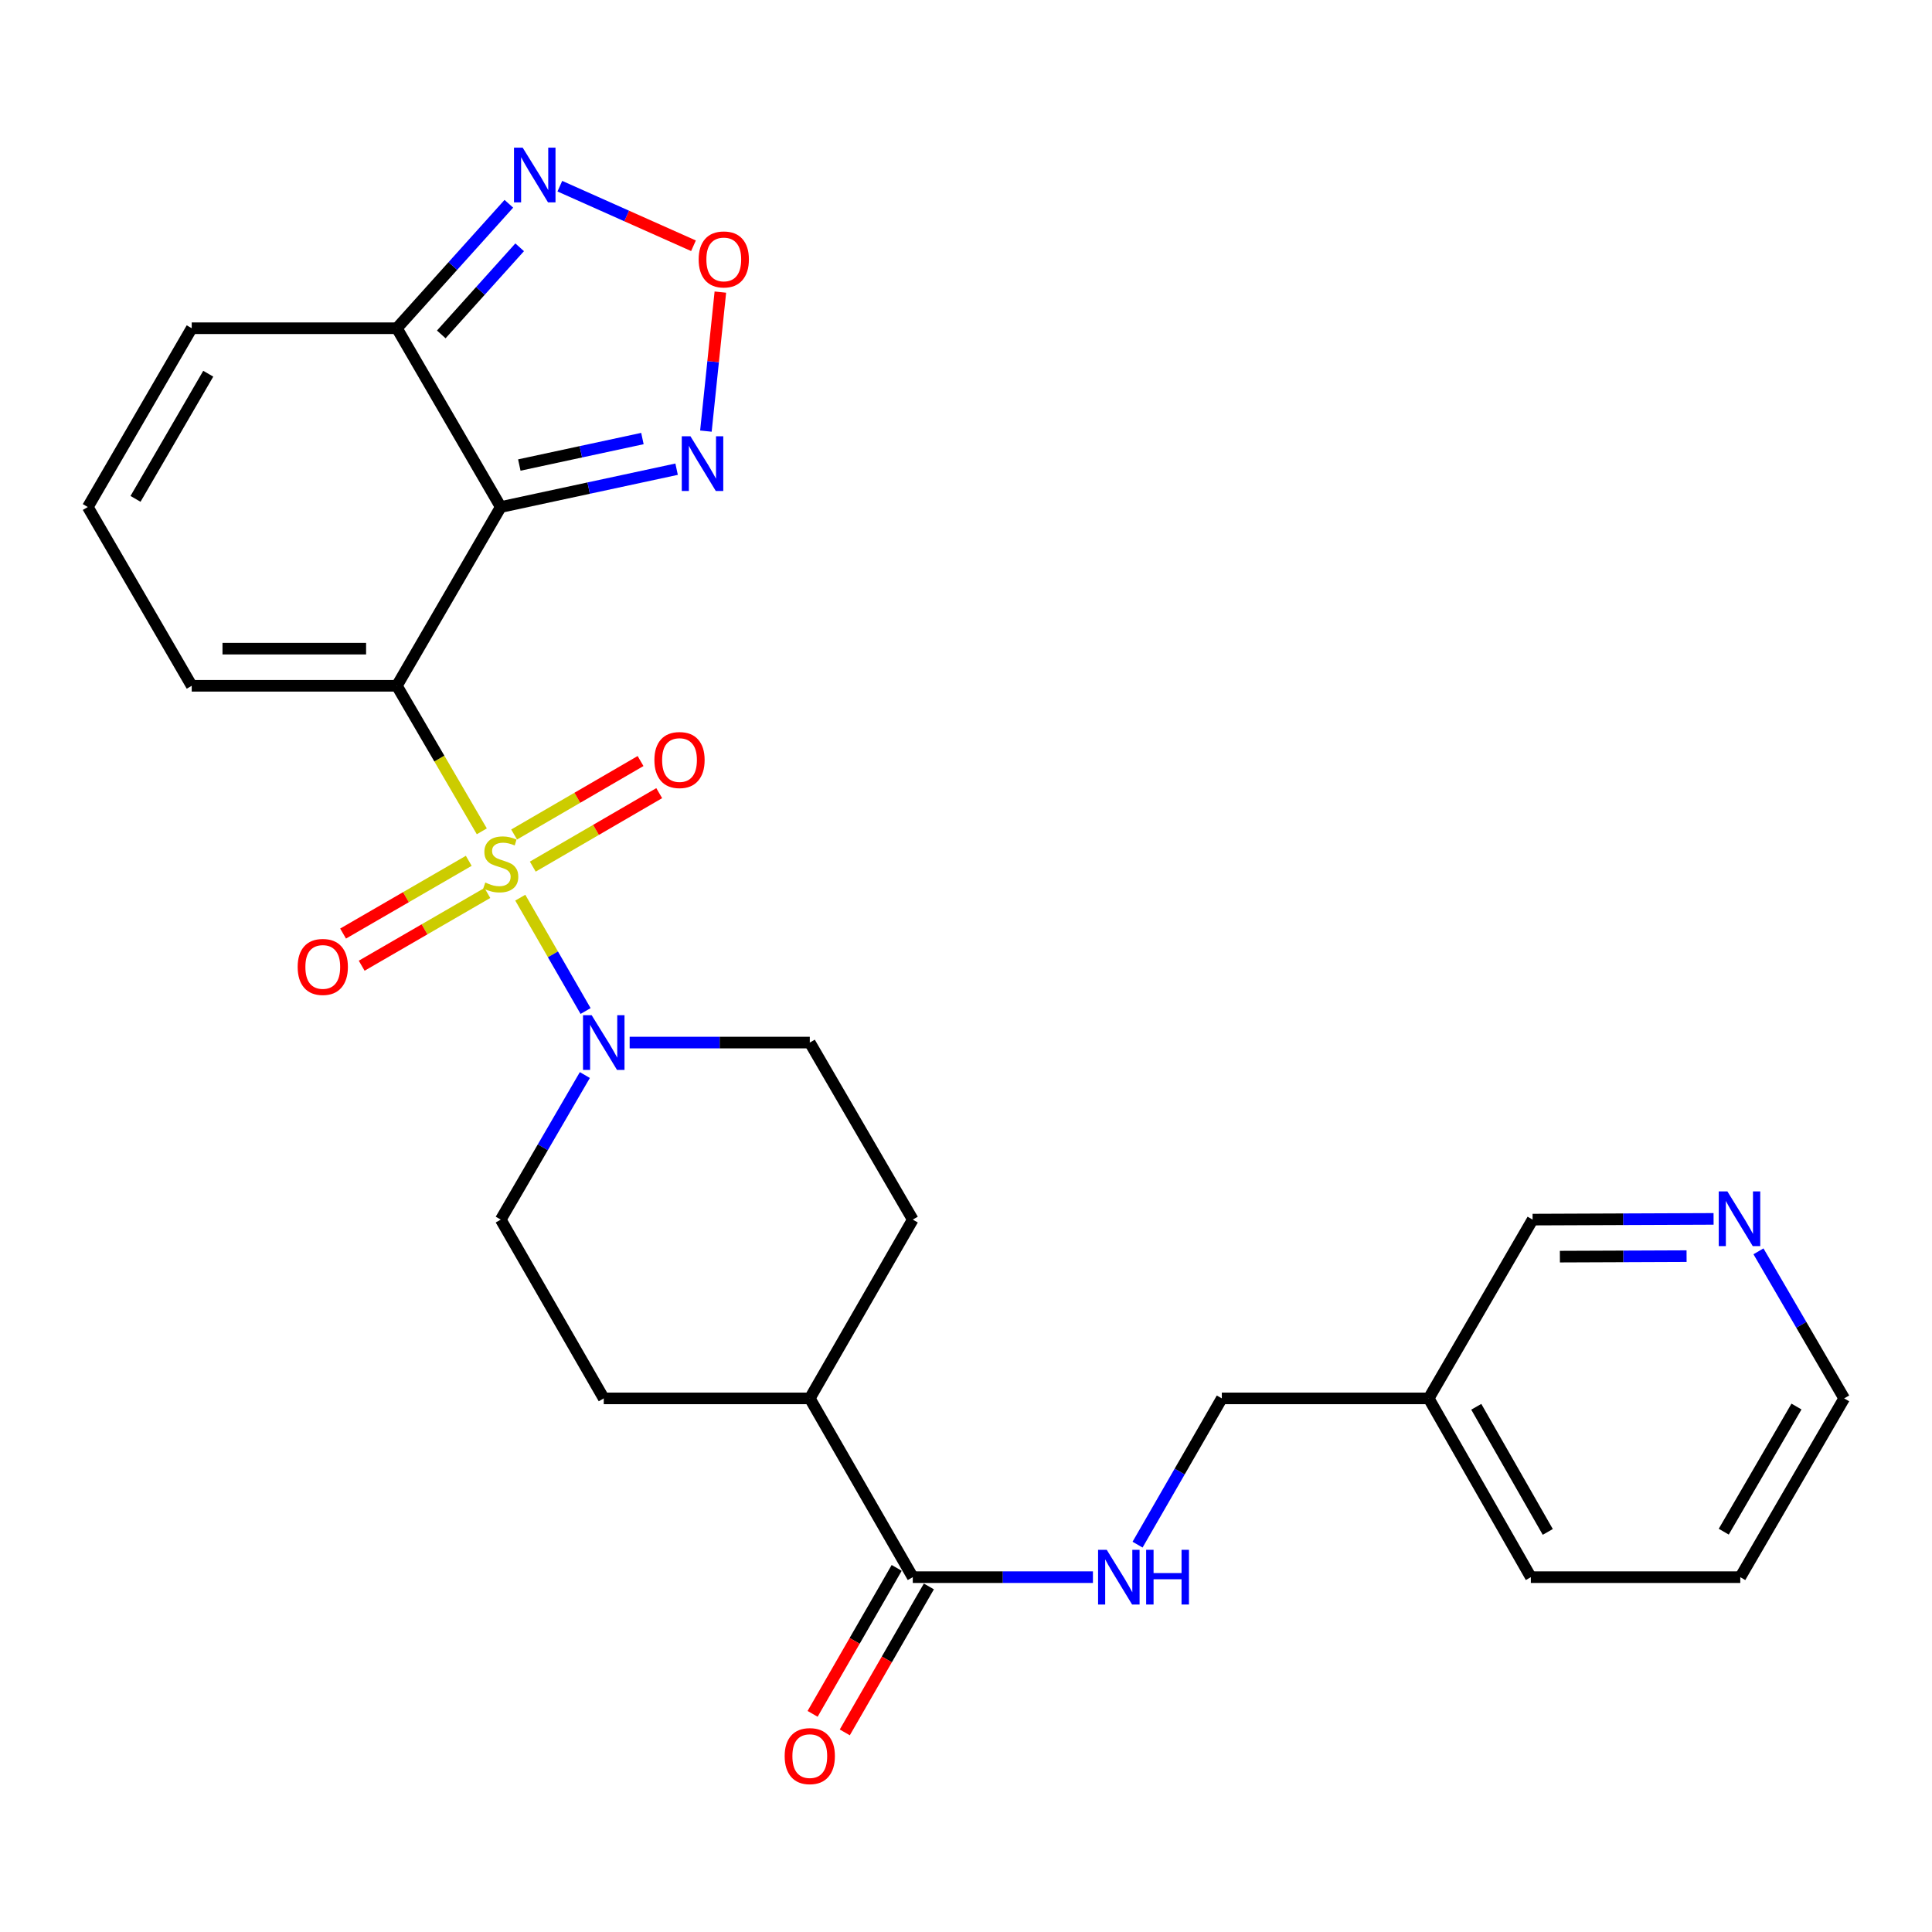 <?xml version='1.0' encoding='iso-8859-1'?>
<svg version='1.1' baseProfile='full'
              xmlns='http://www.w3.org/2000/svg'
                      xmlns:rdkit='http://www.rdkit.org/xml'
                      xmlns:xlink='http://www.w3.org/1999/xlink'
                  xml:space='preserve'
width='1000px' height='1000px' viewBox='0 0 1000 1000'>
<!-- END OF HEADER -->
<rect style='opacity:1.0;fill:#FFFFFF;stroke:none' width='1000' height='1000' x='0' y='0'> </rect>
<path class='bond-0' d='M 249.385,430.294 L 227.4,392.63' style='fill:none;fill-rule:evenodd;stroke:#CCCC00;stroke-width:6px;stroke-linecap:butt;stroke-linejoin:miter;stroke-opacity:1' />
<path class='bond-0' d='M 227.4,392.63 L 205.415,354.966' style='fill:none;fill-rule:evenodd;stroke:#000000;stroke-width:6px;stroke-linecap:butt;stroke-linejoin:miter;stroke-opacity:1' />
<path class='bond-2' d='M 269.295,464.63 L 286.197,493.969' style='fill:none;fill-rule:evenodd;stroke:#CCCC00;stroke-width:6px;stroke-linecap:butt;stroke-linejoin:miter;stroke-opacity:1' />
<path class='bond-2' d='M 286.197,493.969 L 303.099,523.308' style='fill:none;fill-rule:evenodd;stroke:#0000FF;stroke-width:6px;stroke-linecap:butt;stroke-linejoin:miter;stroke-opacity:1' />
<path class='bond-9' d='M 242.627,445.557 L 210.101,464.384' style='fill:none;fill-rule:evenodd;stroke:#CCCC00;stroke-width:6px;stroke-linecap:butt;stroke-linejoin:miter;stroke-opacity:1' />
<path class='bond-9' d='M 210.101,464.384 L 177.576,483.212' style='fill:none;fill-rule:evenodd;stroke:#FF0000;stroke-width:6px;stroke-linecap:butt;stroke-linejoin:miter;stroke-opacity:1' />
<path class='bond-9' d='M 252.259,462.196 L 219.733,481.023' style='fill:none;fill-rule:evenodd;stroke:#CCCC00;stroke-width:6px;stroke-linecap:butt;stroke-linejoin:miter;stroke-opacity:1' />
<path class='bond-9' d='M 219.733,481.023 L 187.207,499.851' style='fill:none;fill-rule:evenodd;stroke:#FF0000;stroke-width:6px;stroke-linecap:butt;stroke-linejoin:miter;stroke-opacity:1' />
<path class='bond-10' d='M 275.769,448.561 L 308.489,429.547' style='fill:none;fill-rule:evenodd;stroke:#CCCC00;stroke-width:6px;stroke-linecap:butt;stroke-linejoin:miter;stroke-opacity:1' />
<path class='bond-10' d='M 308.489,429.547 L 341.208,410.534' style='fill:none;fill-rule:evenodd;stroke:#FF0000;stroke-width:6px;stroke-linecap:butt;stroke-linejoin:miter;stroke-opacity:1' />
<path class='bond-10' d='M 266.109,431.937 L 298.829,412.924' style='fill:none;fill-rule:evenodd;stroke:#CCCC00;stroke-width:6px;stroke-linecap:butt;stroke-linejoin:miter;stroke-opacity:1' />
<path class='bond-10' d='M 298.829,412.924 L 331.549,393.911' style='fill:none;fill-rule:evenodd;stroke:#FF0000;stroke-width:6px;stroke-linecap:butt;stroke-linejoin:miter;stroke-opacity:1' />
<path class='bond-1' d='M 205.415,354.966 L 259.184,262.436' style='fill:none;fill-rule:evenodd;stroke:#000000;stroke-width:6px;stroke-linecap:butt;stroke-linejoin:miter;stroke-opacity:1' />
<path class='bond-8' d='M 205.415,354.966 L 99.234,354.966' style='fill:none;fill-rule:evenodd;stroke:#000000;stroke-width:6px;stroke-linecap:butt;stroke-linejoin:miter;stroke-opacity:1' />
<path class='bond-8' d='M 189.488,335.74 L 115.161,335.74' style='fill:none;fill-rule:evenodd;stroke:#000000;stroke-width:6px;stroke-linecap:butt;stroke-linejoin:miter;stroke-opacity:1' />
<path class='bond-3' d='M 259.184,262.436 L 205.415,169.894' style='fill:none;fill-rule:evenodd;stroke:#000000;stroke-width:6px;stroke-linecap:butt;stroke-linejoin:miter;stroke-opacity:1' />
<path class='bond-4' d='M 259.184,262.436 L 304.698,252.642' style='fill:none;fill-rule:evenodd;stroke:#000000;stroke-width:6px;stroke-linecap:butt;stroke-linejoin:miter;stroke-opacity:1' />
<path class='bond-4' d='M 304.698,252.642 L 350.213,242.848' style='fill:none;fill-rule:evenodd;stroke:#0000FF;stroke-width:6px;stroke-linecap:butt;stroke-linejoin:miter;stroke-opacity:1' />
<path class='bond-4' d='M 268.794,240.702 L 300.654,233.846' style='fill:none;fill-rule:evenodd;stroke:#000000;stroke-width:6px;stroke-linecap:butt;stroke-linejoin:miter;stroke-opacity:1' />
<path class='bond-4' d='M 300.654,233.846 L 332.514,226.991' style='fill:none;fill-rule:evenodd;stroke:#0000FF;stroke-width:6px;stroke-linecap:butt;stroke-linejoin:miter;stroke-opacity:1' />
<path class='bond-14' d='M 325.91,539.632 L 372.527,539.632' style='fill:none;fill-rule:evenodd;stroke:#0000FF;stroke-width:6px;stroke-linecap:butt;stroke-linejoin:miter;stroke-opacity:1' />
<path class='bond-14' d='M 372.527,539.632 L 419.144,539.632' style='fill:none;fill-rule:evenodd;stroke:#000000;stroke-width:6px;stroke-linecap:butt;stroke-linejoin:miter;stroke-opacity:1' />
<path class='bond-15' d='M 302.722,556.442 L 280.953,593.854' style='fill:none;fill-rule:evenodd;stroke:#0000FF;stroke-width:6px;stroke-linecap:butt;stroke-linejoin:miter;stroke-opacity:1' />
<path class='bond-15' d='M 280.953,593.854 L 259.184,631.265' style='fill:none;fill-rule:evenodd;stroke:#000000;stroke-width:6px;stroke-linecap:butt;stroke-linejoin:miter;stroke-opacity:1' />
<path class='bond-6' d='M 205.415,169.894 L 234.397,137.686' style='fill:none;fill-rule:evenodd;stroke:#000000;stroke-width:6px;stroke-linecap:butt;stroke-linejoin:miter;stroke-opacity:1' />
<path class='bond-6' d='M 234.397,137.686 L 263.379,105.477' style='fill:none;fill-rule:evenodd;stroke:#0000FF;stroke-width:6px;stroke-linecap:butt;stroke-linejoin:miter;stroke-opacity:1' />
<path class='bond-6' d='M 228.401,173.092 L 248.689,150.546' style='fill:none;fill-rule:evenodd;stroke:#000000;stroke-width:6px;stroke-linecap:butt;stroke-linejoin:miter;stroke-opacity:1' />
<path class='bond-6' d='M 248.689,150.546 L 268.976,128' style='fill:none;fill-rule:evenodd;stroke:#0000FF;stroke-width:6px;stroke-linecap:butt;stroke-linejoin:miter;stroke-opacity:1' />
<path class='bond-28' d='M 205.415,169.894 L 99.234,169.894' style='fill:none;fill-rule:evenodd;stroke:#000000;stroke-width:6px;stroke-linecap:butt;stroke-linejoin:miter;stroke-opacity:1' />
<path class='bond-5' d='M 365.373,223.144 L 369.115,187.169' style='fill:none;fill-rule:evenodd;stroke:#0000FF;stroke-width:6px;stroke-linecap:butt;stroke-linejoin:miter;stroke-opacity:1' />
<path class='bond-5' d='M 369.115,187.169 L 372.857,151.194' style='fill:none;fill-rule:evenodd;stroke:#FF0000;stroke-width:6px;stroke-linecap:butt;stroke-linejoin:miter;stroke-opacity:1' />
<path class='bond-29' d='M 358.947,127.208 L 324.361,111.788' style='fill:none;fill-rule:evenodd;stroke:#FF0000;stroke-width:6px;stroke-linecap:butt;stroke-linejoin:miter;stroke-opacity:1' />
<path class='bond-29' d='M 324.361,111.788 L 289.775,96.368' style='fill:none;fill-rule:evenodd;stroke:#0000FF;stroke-width:6px;stroke-linecap:butt;stroke-linejoin:miter;stroke-opacity:1' />
<path class='bond-7' d='M 472.453,816.337 L 419.144,723.806' style='fill:none;fill-rule:evenodd;stroke:#000000;stroke-width:6px;stroke-linecap:butt;stroke-linejoin:miter;stroke-opacity:1' />
<path class='bond-11' d='M 472.453,816.337 L 519.076,816.337' style='fill:none;fill-rule:evenodd;stroke:#000000;stroke-width:6px;stroke-linecap:butt;stroke-linejoin:miter;stroke-opacity:1' />
<path class='bond-11' d='M 519.076,816.337 L 565.698,816.337' style='fill:none;fill-rule:evenodd;stroke:#0000FF;stroke-width:6px;stroke-linecap:butt;stroke-linejoin:miter;stroke-opacity:1' />
<path class='bond-17' d='M 464.124,811.538 L 442.363,849.314' style='fill:none;fill-rule:evenodd;stroke:#000000;stroke-width:6px;stroke-linecap:butt;stroke-linejoin:miter;stroke-opacity:1' />
<path class='bond-17' d='M 442.363,849.314 L 420.601,887.09' style='fill:none;fill-rule:evenodd;stroke:#FF0000;stroke-width:6px;stroke-linecap:butt;stroke-linejoin:miter;stroke-opacity:1' />
<path class='bond-17' d='M 480.783,821.135 L 459.022,858.911' style='fill:none;fill-rule:evenodd;stroke:#000000;stroke-width:6px;stroke-linecap:butt;stroke-linejoin:miter;stroke-opacity:1' />
<path class='bond-17' d='M 459.022,858.911 L 437.261,896.687' style='fill:none;fill-rule:evenodd;stroke:#FF0000;stroke-width:6px;stroke-linecap:butt;stroke-linejoin:miter;stroke-opacity:1' />
<path class='bond-12' d='M 99.234,354.966 L 45.455,262.436' style='fill:none;fill-rule:evenodd;stroke:#000000;stroke-width:6px;stroke-linecap:butt;stroke-linejoin:miter;stroke-opacity:1' />
<path class='bond-22' d='M 588.8,799.507 L 610.607,761.657' style='fill:none;fill-rule:evenodd;stroke:#0000FF;stroke-width:6px;stroke-linecap:butt;stroke-linejoin:miter;stroke-opacity:1' />
<path class='bond-22' d='M 610.607,761.657 L 632.414,723.806' style='fill:none;fill-rule:evenodd;stroke:#000000;stroke-width:6px;stroke-linecap:butt;stroke-linejoin:miter;stroke-opacity:1' />
<path class='bond-13' d='M 45.455,262.436 L 99.234,169.894' style='fill:none;fill-rule:evenodd;stroke:#000000;stroke-width:6px;stroke-linecap:butt;stroke-linejoin:miter;stroke-opacity:1' />
<path class='bond-13' d='M 70.144,258.215 L 107.79,193.436' style='fill:none;fill-rule:evenodd;stroke:#000000;stroke-width:6px;stroke-linecap:butt;stroke-linejoin:miter;stroke-opacity:1' />
<path class='bond-19' d='M 419.144,539.632 L 472.453,631.265' style='fill:none;fill-rule:evenodd;stroke:#000000;stroke-width:6px;stroke-linecap:butt;stroke-linejoin:miter;stroke-opacity:1' />
<path class='bond-20' d='M 259.184,631.265 L 312.504,723.806' style='fill:none;fill-rule:evenodd;stroke:#000000;stroke-width:6px;stroke-linecap:butt;stroke-linejoin:miter;stroke-opacity:1' />
<path class='bond-16' d='M 419.144,723.806 L 312.504,723.806' style='fill:none;fill-rule:evenodd;stroke:#000000;stroke-width:6px;stroke-linecap:butt;stroke-linejoin:miter;stroke-opacity:1' />
<path class='bond-27' d='M 419.144,723.806 L 472.453,631.265' style='fill:none;fill-rule:evenodd;stroke:#000000;stroke-width:6px;stroke-linecap:butt;stroke-linejoin:miter;stroke-opacity:1' />
<path class='bond-18' d='M 886.943,630.891 L 840.107,631.078' style='fill:none;fill-rule:evenodd;stroke:#0000FF;stroke-width:6px;stroke-linecap:butt;stroke-linejoin:miter;stroke-opacity:1' />
<path class='bond-18' d='M 840.107,631.078 L 793.271,631.265' style='fill:none;fill-rule:evenodd;stroke:#000000;stroke-width:6px;stroke-linecap:butt;stroke-linejoin:miter;stroke-opacity:1' />
<path class='bond-18' d='M 872.969,650.173 L 840.184,650.304' style='fill:none;fill-rule:evenodd;stroke:#0000FF;stroke-width:6px;stroke-linecap:butt;stroke-linejoin:miter;stroke-opacity:1' />
<path class='bond-18' d='M 840.184,650.304 L 807.399,650.435' style='fill:none;fill-rule:evenodd;stroke:#000000;stroke-width:6px;stroke-linecap:butt;stroke-linejoin:miter;stroke-opacity:1' />
<path class='bond-30' d='M 910.181,647.688 L 932.363,685.747' style='fill:none;fill-rule:evenodd;stroke:#0000FF;stroke-width:6px;stroke-linecap:butt;stroke-linejoin:miter;stroke-opacity:1' />
<path class='bond-30' d='M 932.363,685.747 L 954.545,723.806' style='fill:none;fill-rule:evenodd;stroke:#000000;stroke-width:6px;stroke-linecap:butt;stroke-linejoin:miter;stroke-opacity:1' />
<path class='bond-21' d='M 739.492,723.806 L 632.414,723.806' style='fill:none;fill-rule:evenodd;stroke:#000000;stroke-width:6px;stroke-linecap:butt;stroke-linejoin:miter;stroke-opacity:1' />
<path class='bond-23' d='M 739.492,723.806 L 793.271,631.265' style='fill:none;fill-rule:evenodd;stroke:#000000;stroke-width:6px;stroke-linecap:butt;stroke-linejoin:miter;stroke-opacity:1' />
<path class='bond-25' d='M 739.492,723.806 L 792.363,816.337' style='fill:none;fill-rule:evenodd;stroke:#000000;stroke-width:6px;stroke-linecap:butt;stroke-linejoin:miter;stroke-opacity:1' />
<path class='bond-25' d='M 764.116,728.148 L 801.126,792.919' style='fill:none;fill-rule:evenodd;stroke:#000000;stroke-width:6px;stroke-linecap:butt;stroke-linejoin:miter;stroke-opacity:1' />
<path class='bond-24' d='M 954.545,723.806 L 900.766,816.337' style='fill:none;fill-rule:evenodd;stroke:#000000;stroke-width:6px;stroke-linecap:butt;stroke-linejoin:miter;stroke-opacity:1' />
<path class='bond-24' d='M 929.856,728.025 L 892.211,792.796' style='fill:none;fill-rule:evenodd;stroke:#000000;stroke-width:6px;stroke-linecap:butt;stroke-linejoin:miter;stroke-opacity:1' />
<path class='bond-26' d='M 792.363,816.337 L 900.766,816.337' style='fill:none;fill-rule:evenodd;stroke:#000000;stroke-width:6px;stroke-linecap:butt;stroke-linejoin:miter;stroke-opacity:1' />
<path  class='atom-0' d='M 251.184 456.8
Q 251.504 456.92, 252.824 457.48
Q 254.144 458.04, 255.584 458.4
Q 257.064 458.72, 258.504 458.72
Q 261.184 458.72, 262.744 457.44
Q 264.304 456.12, 264.304 453.84
Q 264.304 452.28, 263.504 451.32
Q 262.744 450.36, 261.544 449.84
Q 260.344 449.32, 258.344 448.72
Q 255.824 447.96, 254.304 447.24
Q 252.824 446.52, 251.744 445
Q 250.704 443.48, 250.704 440.92
Q 250.704 437.36, 253.104 435.16
Q 255.544 432.96, 260.344 432.96
Q 263.624 432.96, 267.344 434.52
L 266.424 437.6
Q 263.024 436.2, 260.464 436.2
Q 257.704 436.2, 256.184 437.36
Q 254.664 438.48, 254.704 440.44
Q 254.704 441.96, 255.464 442.88
Q 256.264 443.8, 257.384 444.32
Q 258.544 444.84, 260.464 445.44
Q 263.024 446.24, 264.544 447.04
Q 266.064 447.84, 267.144 449.48
Q 268.264 451.08, 268.264 453.84
Q 268.264 457.76, 265.624 459.88
Q 263.024 461.96, 258.664 461.96
Q 256.144 461.96, 254.224 461.4
Q 252.344 460.88, 250.104 459.96
L 251.184 456.8
' fill='#CCCC00'/>
<path  class='atom-3' d='M 306.244 525.472
L 315.524 540.472
Q 316.444 541.952, 317.924 544.632
Q 319.404 547.312, 319.484 547.472
L 319.484 525.472
L 323.244 525.472
L 323.244 553.792
L 319.364 553.792
L 309.404 537.392
Q 308.244 535.472, 307.004 533.272
Q 305.804 531.072, 305.444 530.392
L 305.444 553.792
L 301.764 553.792
L 301.764 525.472
L 306.244 525.472
' fill='#0000FF'/>
<path  class='atom-5' d='M 357.364 225.803
L 366.644 240.803
Q 367.564 242.283, 369.044 244.963
Q 370.524 247.643, 370.604 247.803
L 370.604 225.803
L 374.364 225.803
L 374.364 254.123
L 370.484 254.123
L 360.524 237.723
Q 359.364 235.803, 358.124 233.603
Q 356.924 231.403, 356.564 230.723
L 356.564 254.123
L 352.884 254.123
L 352.884 225.803
L 357.364 225.803
' fill='#0000FF'/>
<path  class='atom-6' d='M 361.625 134.278
Q 361.625 127.478, 364.985 123.678
Q 368.345 119.878, 374.625 119.878
Q 380.905 119.878, 384.265 123.678
Q 387.625 127.478, 387.625 134.278
Q 387.625 141.158, 384.225 145.078
Q 380.825 148.958, 374.625 148.958
Q 368.385 148.958, 364.985 145.078
Q 361.625 141.198, 361.625 134.278
M 374.625 145.758
Q 378.945 145.758, 381.265 142.878
Q 383.625 139.958, 383.625 134.278
Q 383.625 128.718, 381.265 125.918
Q 378.945 123.078, 374.625 123.078
Q 370.305 123.078, 367.945 125.878
Q 365.625 128.678, 365.625 134.278
Q 365.625 139.998, 367.945 142.878
Q 370.305 145.758, 374.625 145.758
' fill='#FF0000'/>
<path  class='atom-7' d='M 270.526 76.416
L 279.806 91.416
Q 280.726 92.897, 282.206 95.576
Q 283.686 98.257, 283.766 98.416
L 283.766 76.416
L 287.526 76.416
L 287.526 104.737
L 283.646 104.737
L 273.686 88.337
Q 272.526 86.416, 271.286 84.216
Q 270.086 82.016, 269.726 81.337
L 269.726 104.737
L 266.046 104.737
L 266.046 76.416
L 270.526 76.416
' fill='#0000FF'/>
<path  class='atom-10' d='M 154.07 500.48
Q 154.07 493.68, 157.43 489.88
Q 160.79 486.08, 167.07 486.08
Q 173.35 486.08, 176.71 489.88
Q 180.07 493.68, 180.07 500.48
Q 180.07 507.36, 176.67 511.28
Q 173.27 515.16, 167.07 515.16
Q 160.83 515.16, 157.43 511.28
Q 154.07 507.4, 154.07 500.48
M 167.07 511.96
Q 171.39 511.96, 173.71 509.08
Q 176.07 506.16, 176.07 500.48
Q 176.07 494.92, 173.71 492.12
Q 171.39 489.28, 167.07 489.28
Q 162.75 489.28, 160.39 492.08
Q 158.07 494.88, 158.07 500.48
Q 158.07 506.2, 160.39 509.08
Q 162.75 511.96, 167.07 511.96
' fill='#FF0000'/>
<path  class='atom-11' d='M 338.714 393.391
Q 338.714 386.591, 342.074 382.791
Q 345.434 378.991, 351.714 378.991
Q 357.994 378.991, 361.354 382.791
Q 364.714 386.591, 364.714 393.391
Q 364.714 400.271, 361.314 404.191
Q 357.914 408.071, 351.714 408.071
Q 345.474 408.071, 342.074 404.191
Q 338.714 400.311, 338.714 393.391
M 351.714 404.871
Q 356.034 404.871, 358.354 401.991
Q 360.714 399.071, 360.714 393.391
Q 360.714 387.831, 358.354 385.031
Q 356.034 382.191, 351.714 382.191
Q 347.394 382.191, 345.034 384.991
Q 342.714 387.791, 342.714 393.391
Q 342.714 399.111, 345.034 401.991
Q 347.394 404.871, 351.714 404.871
' fill='#FF0000'/>
<path  class='atom-12' d='M 572.844 802.177
L 582.124 817.177
Q 583.044 818.657, 584.524 821.337
Q 586.004 824.017, 586.084 824.177
L 586.084 802.177
L 589.844 802.177
L 589.844 830.497
L 585.964 830.497
L 576.004 814.097
Q 574.844 812.177, 573.604 809.977
Q 572.404 807.777, 572.044 807.097
L 572.044 830.497
L 568.364 830.497
L 568.364 802.177
L 572.844 802.177
' fill='#0000FF'/>
<path  class='atom-12' d='M 593.244 802.177
L 597.084 802.177
L 597.084 814.217
L 611.564 814.217
L 611.564 802.177
L 615.404 802.177
L 615.404 830.497
L 611.564 830.497
L 611.564 817.417
L 597.084 817.417
L 597.084 830.497
L 593.244 830.497
L 593.244 802.177
' fill='#0000FF'/>
<path  class='atom-18' d='M 406.144 908.958
Q 406.144 902.158, 409.504 898.358
Q 412.864 894.558, 419.144 894.558
Q 425.424 894.558, 428.784 898.358
Q 432.144 902.158, 432.144 908.958
Q 432.144 915.838, 428.744 919.758
Q 425.344 923.638, 419.144 923.638
Q 412.904 923.638, 409.504 919.758
Q 406.144 915.878, 406.144 908.958
M 419.144 920.438
Q 423.464 920.438, 425.784 917.558
Q 428.144 914.638, 428.144 908.958
Q 428.144 903.398, 425.784 900.598
Q 423.464 897.758, 419.144 897.758
Q 414.824 897.758, 412.464 900.558
Q 410.144 903.358, 410.144 908.958
Q 410.144 914.678, 412.464 917.558
Q 414.824 920.438, 419.144 920.438
' fill='#FF0000'/>
<path  class='atom-19' d='M 894.1 616.678
L 903.38 631.678
Q 904.3 633.158, 905.78 635.838
Q 907.26 638.518, 907.34 638.678
L 907.34 616.678
L 911.1 616.678
L 911.1 644.998
L 907.22 644.998
L 897.26 628.598
Q 896.1 626.678, 894.86 624.478
Q 893.66 622.278, 893.3 621.598
L 893.3 644.998
L 889.62 644.998
L 889.62 616.678
L 894.1 616.678
' fill='#0000FF'/>
</svg>
